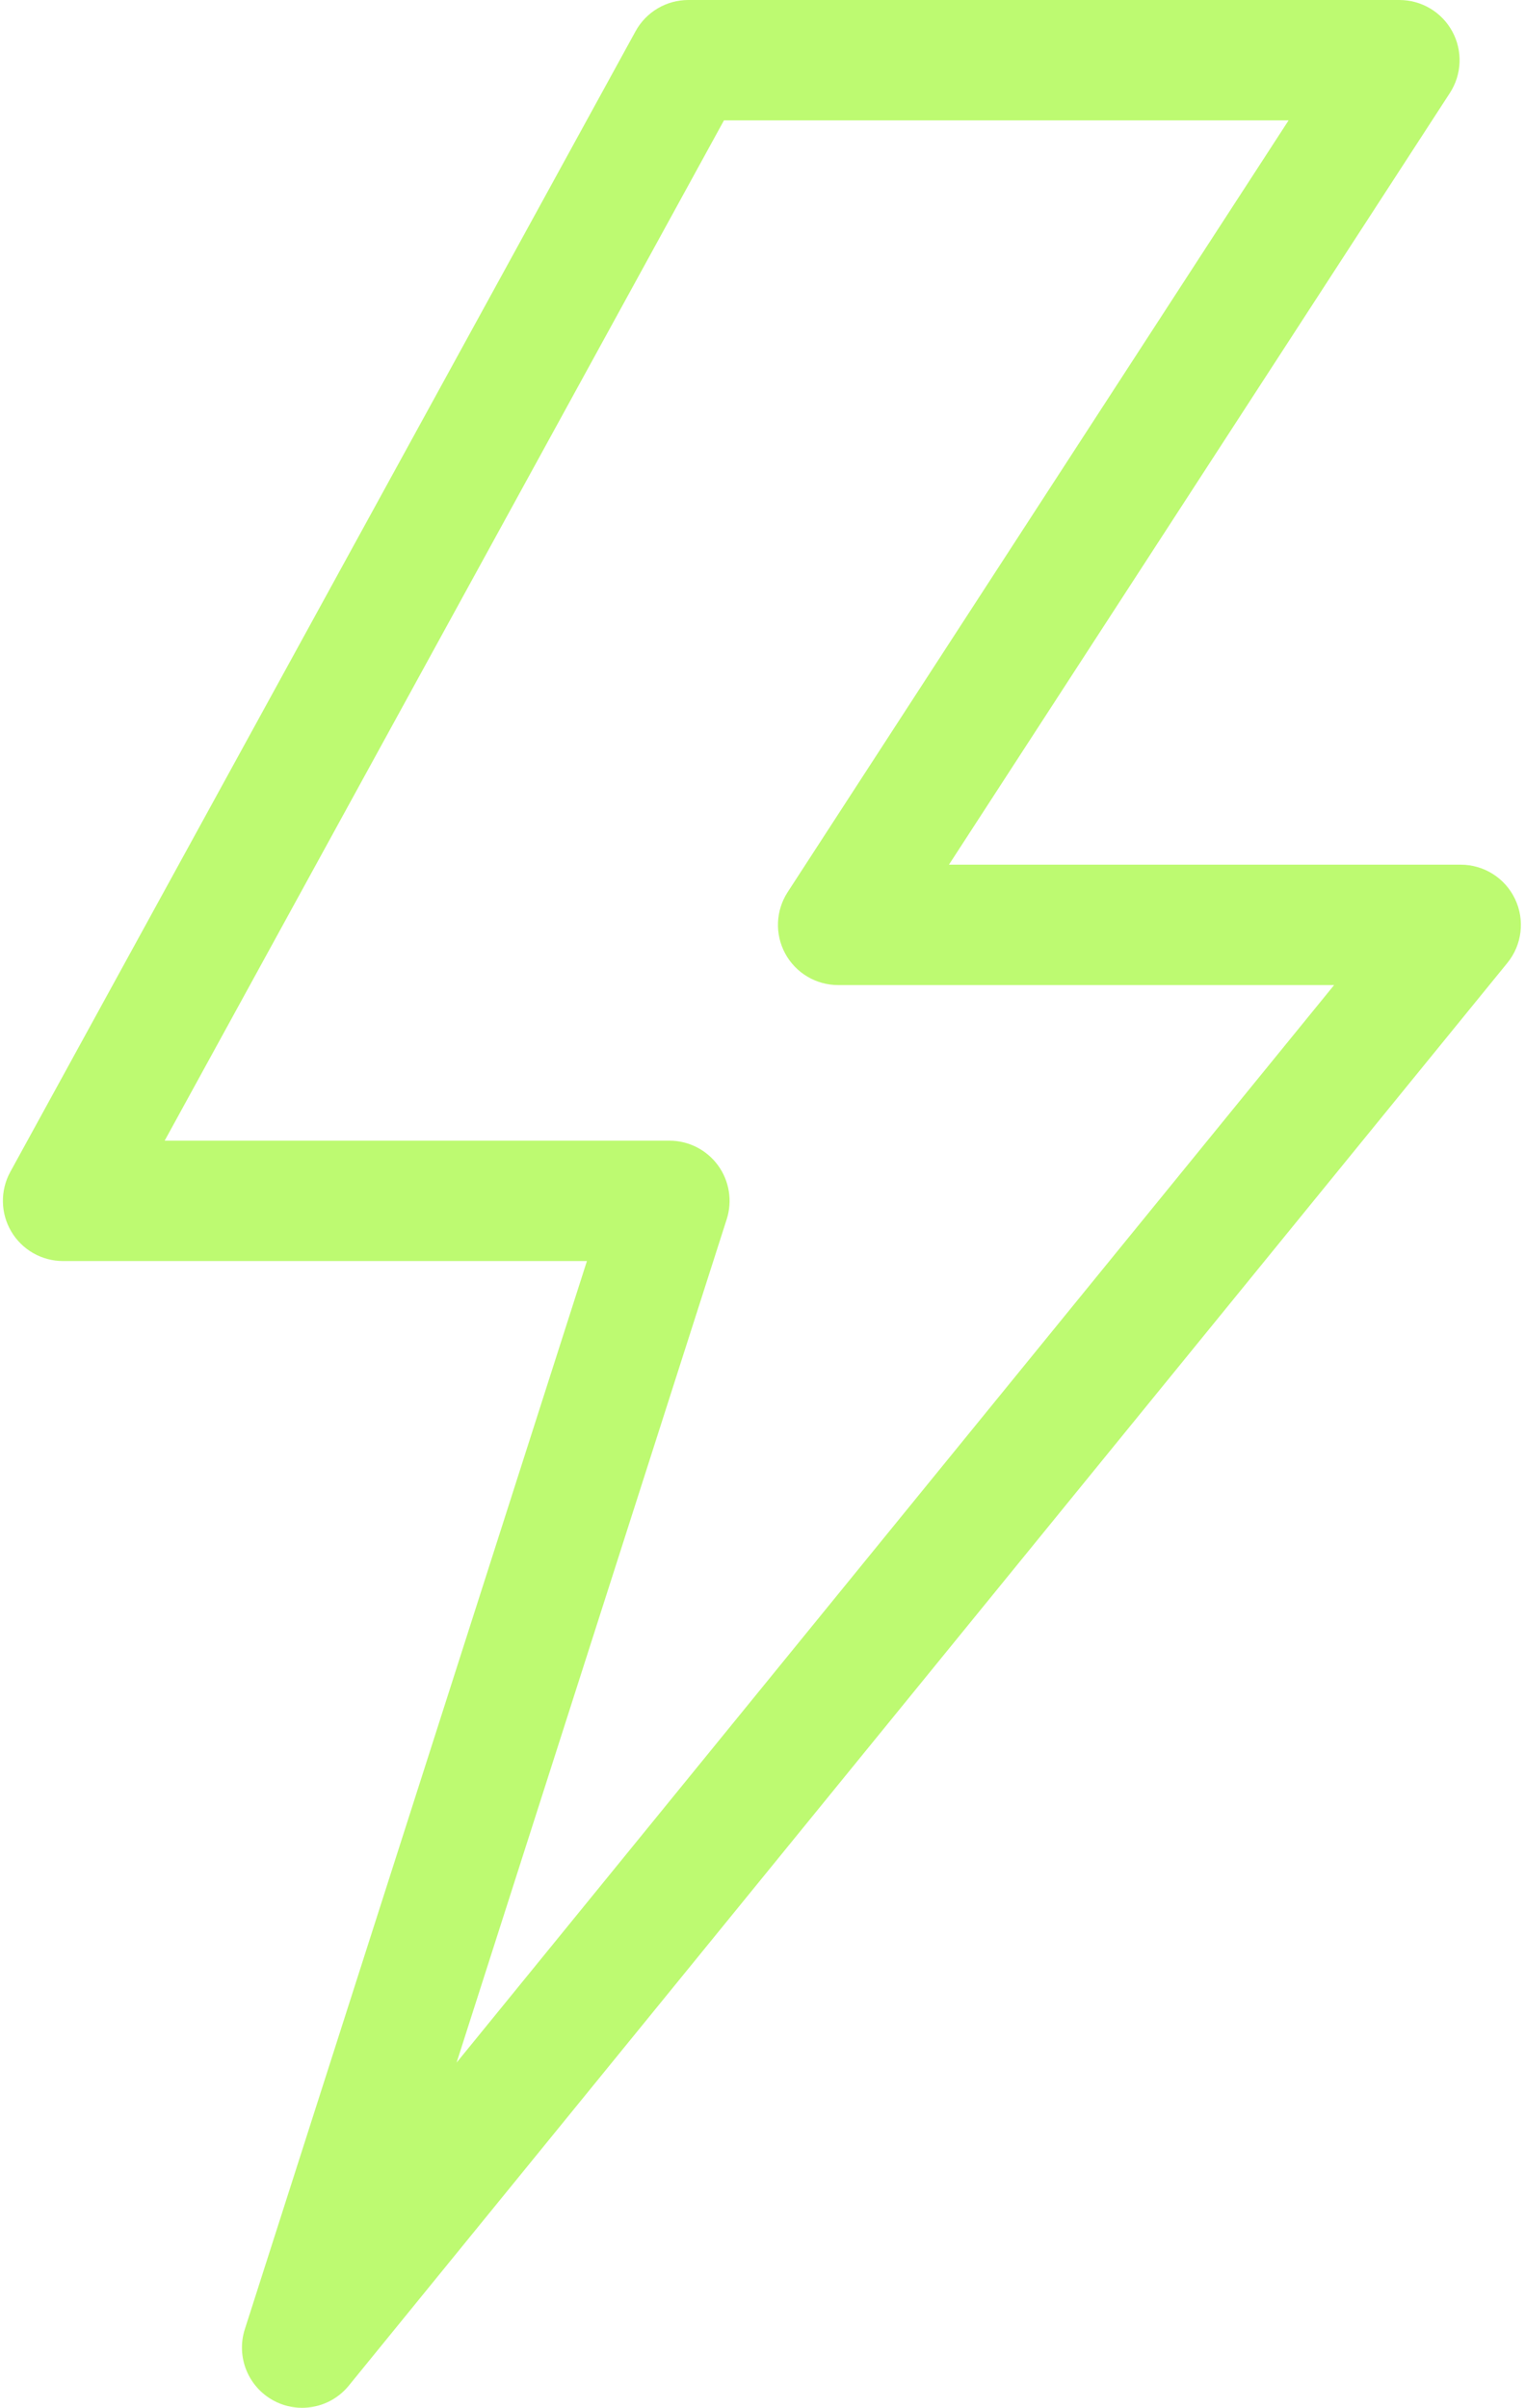 <?xml version="1.0" encoding="UTF-8" standalone="no"?><svg xmlns="http://www.w3.org/2000/svg" xmlns:xlink="http://www.w3.org/1999/xlink" fill="#bdfa71" height="500" preserveAspectRatio="xMidYMid meet" version="1" viewBox="-0.6 0.0 316.8 500.0" width="316.8" zoomAndPan="magnify"><g id="change1_1"><path d="M314.134,186.694c-2.067-4.362-6.462-7.137-11.287-7.137H196.532L300.593,19.308 c2.498-3.845,2.694-8.744,0.504-12.773S294.693,0,290.111,0H142.39c-4.565,0-8.765,2.486-10.962,6.49 L1.537,243.355c-2.12,3.874-2.043,8.578,0.207,12.378c2.25,3.804,6.34,6.132,10.754,6.132h108.83l-71.069,221.818 c-1.831,5.721,0.667,11.938,5.949,14.803C58.088,499.512,60.135,500,62.157,500c3.662,0,7.255-1.603,9.7-4.606 l240.682-295.443C315.583,196.212,316.21,191.052,314.134,186.694z M94.249,428.32l56.116-175.142 c1.217-3.8,0.545-7.955-1.807-11.182c-2.356-3.223-6.108-5.131-10.099-5.131H33.609L149.791,25h117.297 L163.028,185.25c-2.498,3.845-2.69,8.744-0.505,12.773c2.189,4.028,6.405,6.535,10.986,6.535h103.035 L94.249,428.32z" fill="inherit"/></g></svg>